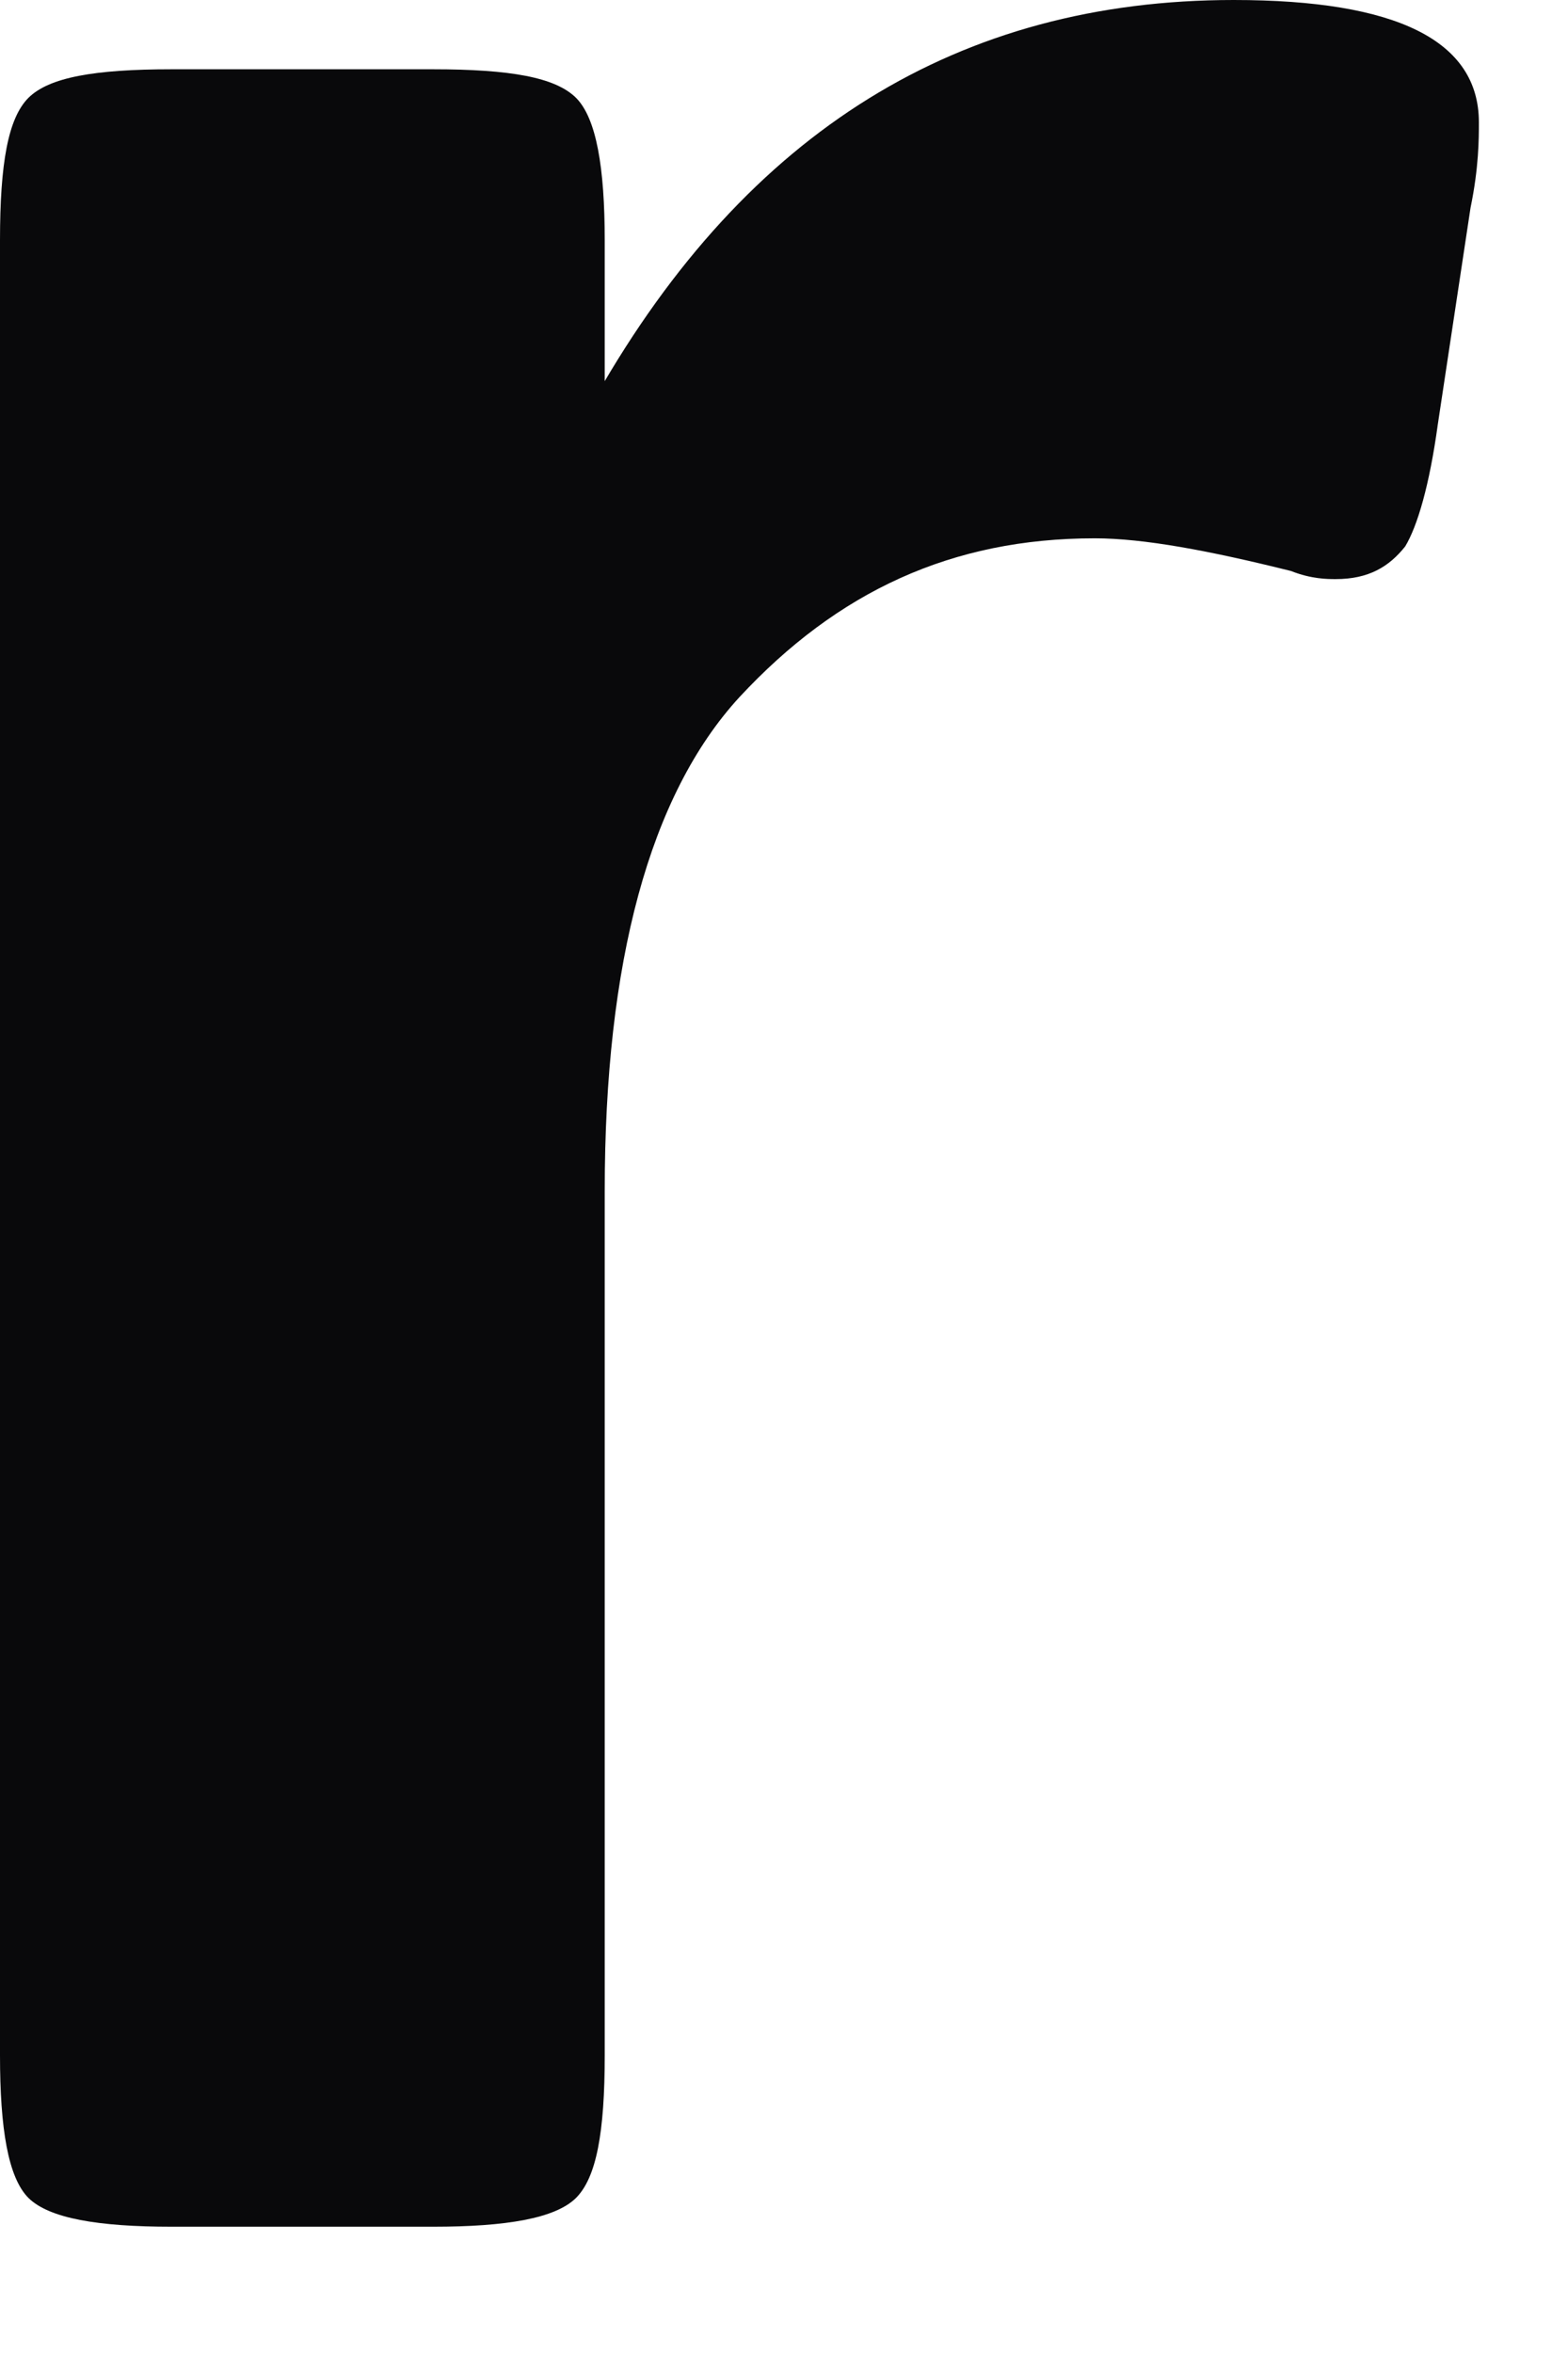 <?xml version="1.0" encoding="utf-8"?>
<svg xmlns="http://www.w3.org/2000/svg" fill="none" height="100%" overflow="visible" preserveAspectRatio="none" style="display: block;" viewBox="0 0 6 9" width="100%">
<path d="M2.282 1.513C2.86 0.499 3.673 0 4.721 0C5.346 0 5.659 0.156 5.659 0.468C5.659 0.53 5.659 0.64 5.627 0.795L5.502 1.622C5.47 1.856 5.424 2.012 5.377 2.09C5.315 2.168 5.237 2.215 5.111 2.215C5.08 2.215 5.018 2.215 4.94 2.184C4.627 2.106 4.376 2.059 4.189 2.059C3.642 2.059 3.205 2.262 2.829 2.667C2.485 3.042 2.314 3.681 2.314 4.555V7.861C2.314 8.158 2.282 8.329 2.204 8.407C2.125 8.485 1.938 8.517 1.657 8.517H0.657C0.375 8.517 0.188 8.485 0.109 8.407C0.031 8.329 0 8.142 0 7.861V0.92C0 0.624 0.031 0.452 0.109 0.374C0.188 0.296 0.36 0.265 0.657 0.265H1.657C1.954 0.265 2.125 0.296 2.204 0.374C2.282 0.452 2.314 0.64 2.314 0.92V1.513H2.282Z" fill="#09090B" id="Vector"/>
</svg>